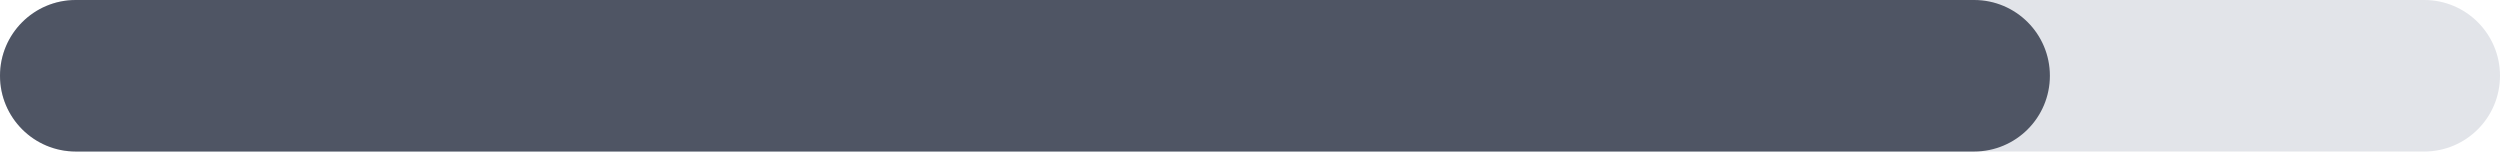 <svg width="132" height="8" viewBox="0 0 132 8" fill="none" xmlns="http://www.w3.org/2000/svg">
<path d="M0 4C0 1.791 1.791 0 4 0H128C130.209 0 132 1.791 132 4C132 6.209 130.209 8 128 8H4C1.791 8 0 6.209 0 4Z" fill="#E2E4E9"/>
<path d="M0 4C0 1.791 1.791 0 4 0H104.234C106.444 0 108.234 1.791 108.234 4C108.234 6.209 106.444 8 104.234 8H4C1.791 8 0 6.209 0 4Z" fill="#4F5564"/>
</svg>

